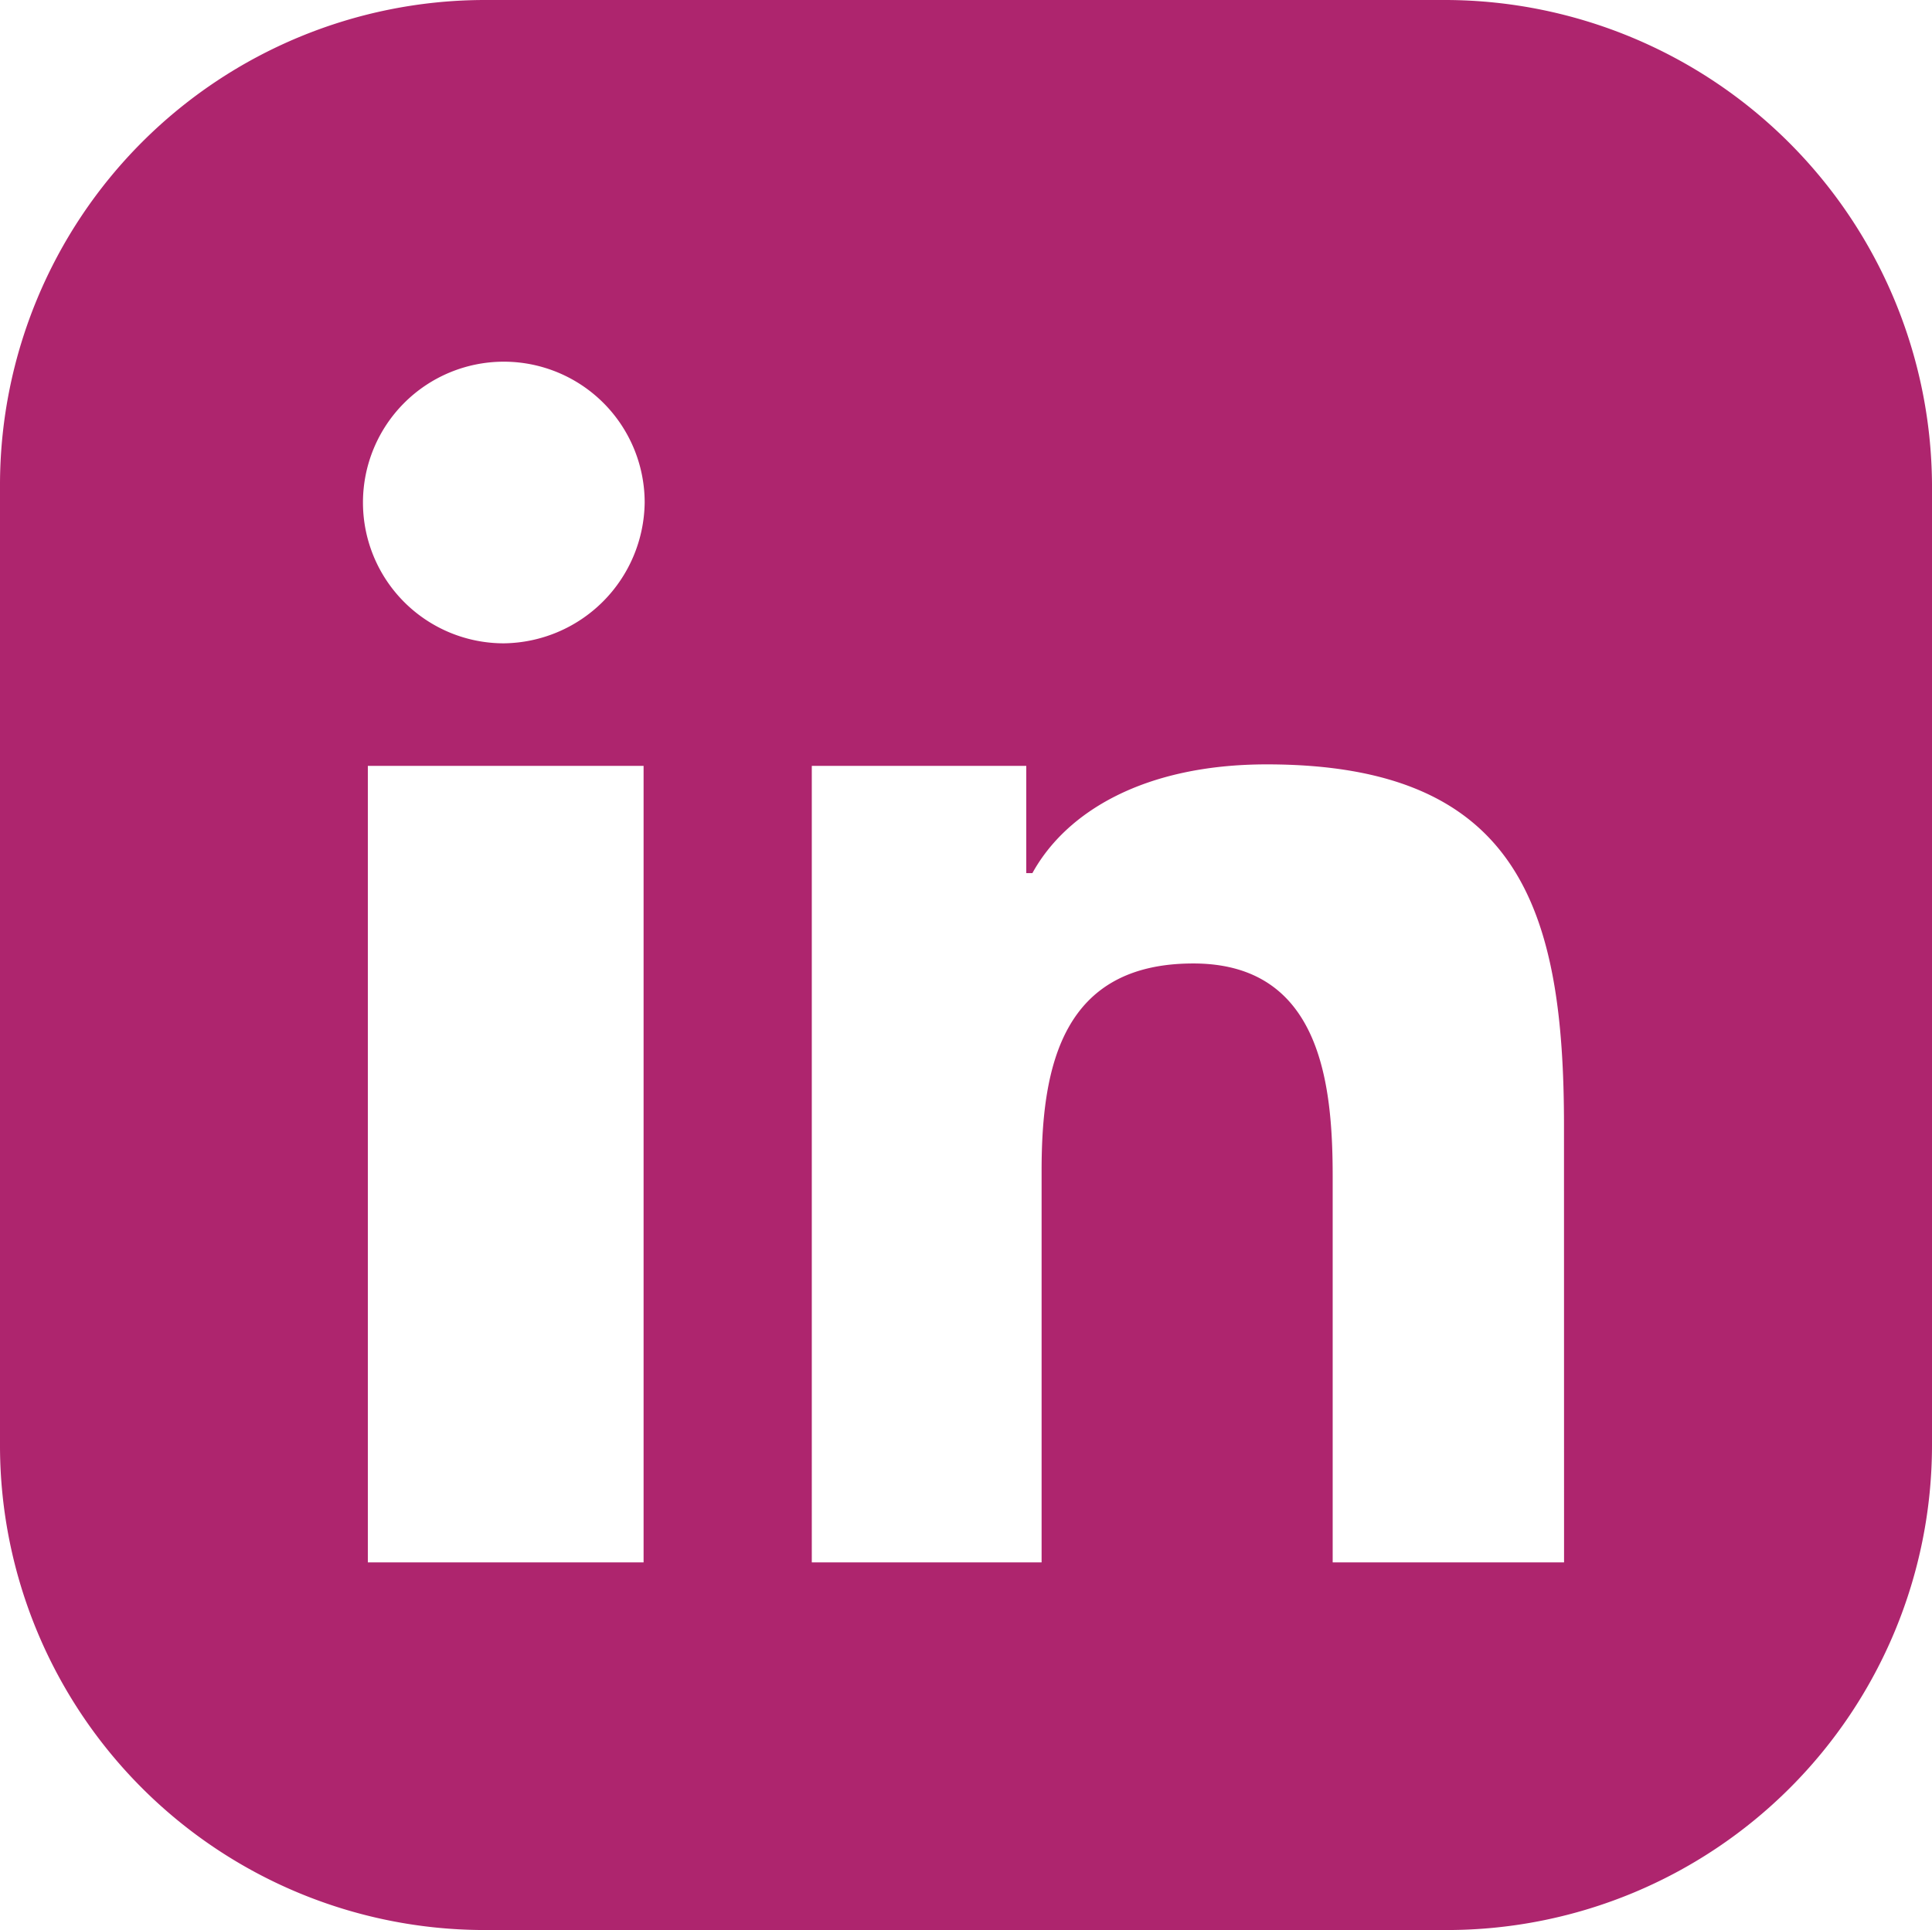 <svg xmlns="http://www.w3.org/2000/svg" width="35.663" height="35.635" viewBox="0 0 35.663 35.635">
  <path id="linkedin" d="M130.7,195H112.937A8.956,8.956,0,0,0,104,203.937v17.789a8.95,8.95,0,0,0,8.937,8.909h17.789a8.956,8.956,0,0,0,8.937-8.937V203.937A9,9,0,0,0,130.7,195Zm-14.82,28.847h-5.09V209.141h5.09ZM113.3,206.878a2.6,2.6,0,1,1,2.6-2.6,2.631,2.631,0,0,1-2.6,2.6Zm19.571,16.969H128.6V216.72c0-1.726-.226-3.931-2.573-3.931-2.4,0-2.8,1.866-2.8,3.818v7.24h-4.242V209.141h3.959v1.98h.113c.622-1.131,2.064-2.008,4.327-2.008,4.666,0,5.486,2.687,5.486,6.674Zm0,0" transform="translate(-104 -195)" fill="#ae256e"/>
</svg>
